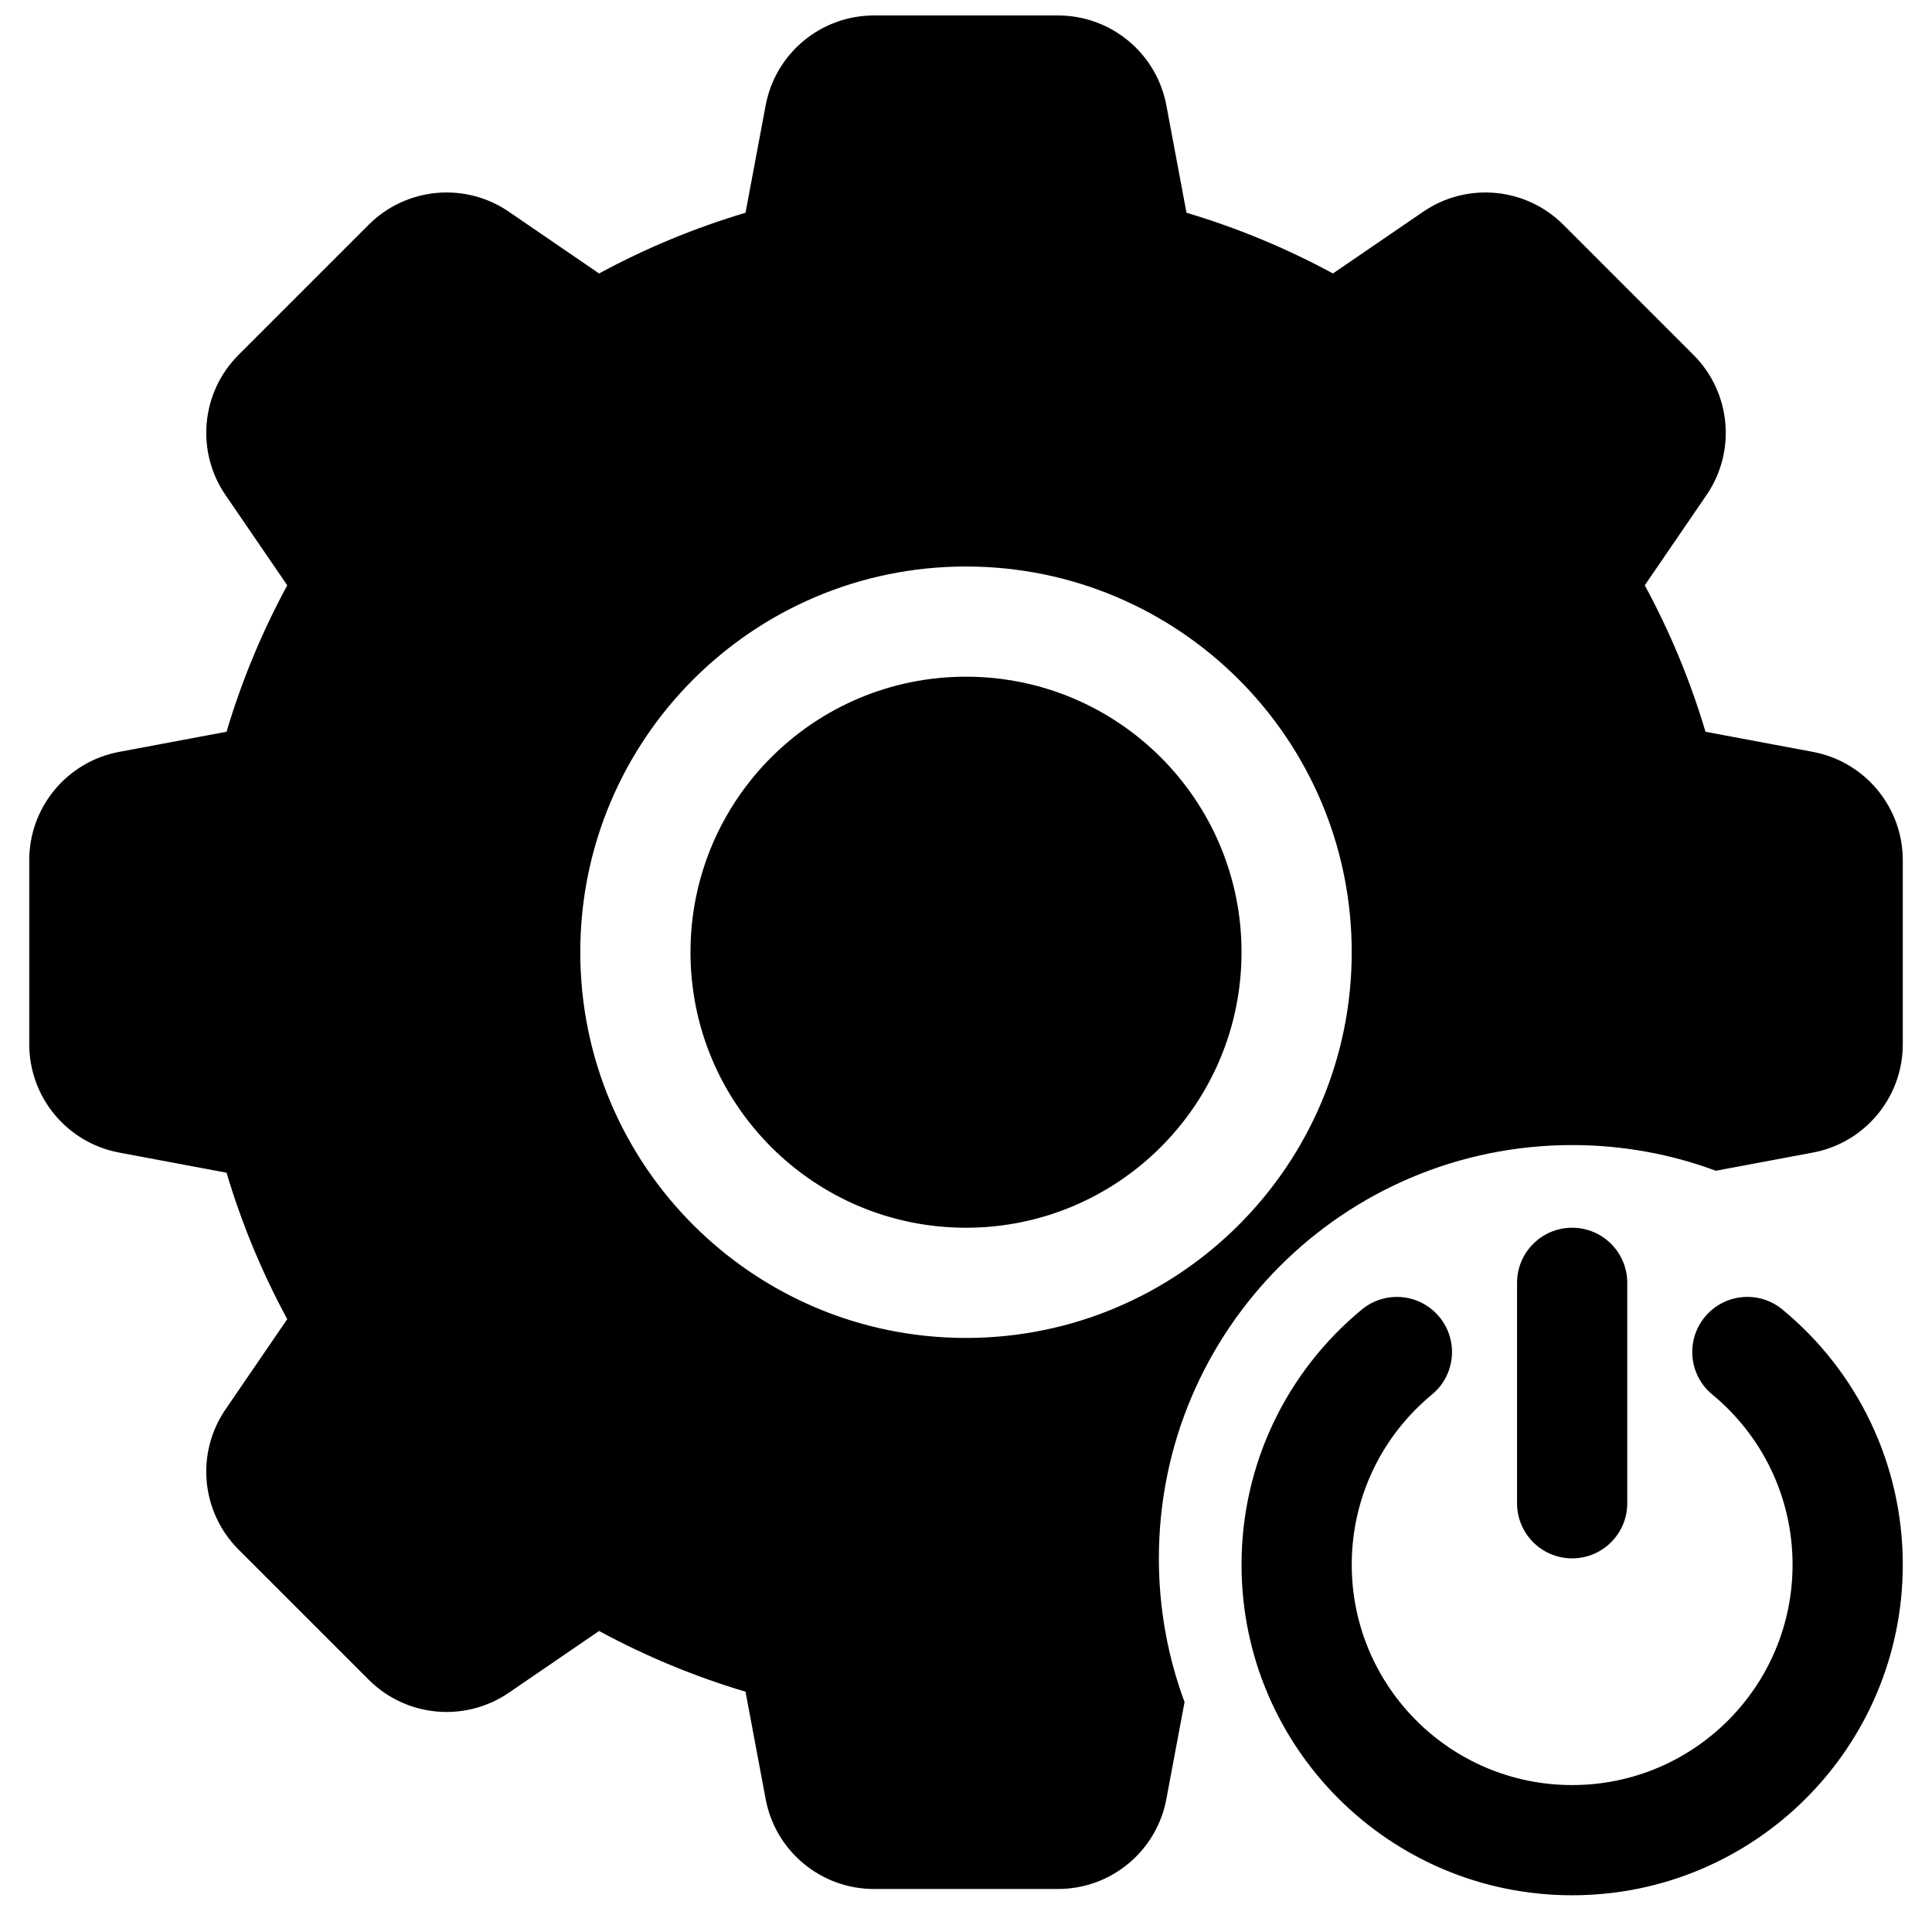 <?xml version="1.0" encoding="UTF-8"?>
<!-- Uploaded to: SVG Repo, www.svgrepo.com, Generator: SVG Repo Mixer Tools -->
<svg width="800px" height="800px" version="1.1" viewBox="144 144 512 512" xmlns="http://www.w3.org/2000/svg">
 <defs>
  <clipPath id="a">
   <path d="m151 148.09h498v498.91h-498z"/>
  </clipPath>
 </defs>
 <g clip-path="url(#a)">
  <path d="m598.72 454.26c-11.859-4.398-24.691-6.805-38.086-6.805-60.488 0-109.52 49.039-109.52 109.53 0 13.391 2.402 26.223 6.805 38.086l-4.82 25.707c-2.59 13.812-14.652 23.824-28.707 23.824h-48.777c-14.055 0-26.117-10.012-28.707-23.824l-5.336-28.461c-13.484-4.016-26.48-9.41-38.809-16.09l-23.91 16.359c-11.602 7.938-27.207 6.488-37.145-3.449l-34.492-34.492c-9.938-9.938-11.387-25.547-3.453-37.145l16.363-23.91c-6.68-12.328-12.078-25.328-16.09-38.812l-28.461-5.336c-13.816-2.59-23.824-14.652-23.824-28.707v-48.773c0-14.055 10.008-26.117 23.824-28.707l28.461-5.336c4.012-13.484 9.41-26.484 16.09-38.812l-16.363-23.91c-7.934-11.598-6.484-27.207 3.453-37.145l34.492-34.492c9.938-9.938 25.543-11.387 37.145-3.449l23.91 16.359c12.328-6.68 25.324-12.074 38.809-16.09l5.336-28.461c2.59-13.812 14.652-23.824 28.707-23.824h48.777c14.055 0 26.117 10.012 28.707 23.824l5.336 28.461c13.484 4.016 26.48 9.41 38.809 16.09l23.914-16.359c11.598-7.938 27.203-6.488 37.145 3.449l34.488 34.492c9.938 9.938 11.391 25.547 3.453 37.145l-16.359 23.91c6.676 12.328 12.074 25.328 16.09 38.812l28.461 5.336c13.812 2.59 23.824 14.652 23.824 28.707v48.773c0 14.055-10.012 26.117-23.824 28.707zm-198.72 44.309c56.453 0 102.22-45.766 102.22-102.22 0-56.457-45.77-102.22-102.22-102.22-56.457 0-102.22 45.766-102.22 102.22 0 56.457 45.766 102.22 102.22 102.22zm104.9-7.531c6.219-5.133 15.422-4.25 20.555 1.973 5.133 6.219 4.254 15.422-1.969 20.555-13.379 11.043-21.262 27.402-21.262 45.082 0 32.262 26.148 58.414 58.41 58.414 32.262 0 58.414-26.152 58.414-58.414 0-17.68-7.887-34.043-21.273-45.086-6.219-5.133-7.102-14.336-1.969-20.559 5.133-6.219 14.336-7.102 20.555-1.969 20.043 16.531 31.895 41.121 31.895 67.613 0 48.391-39.23 87.621-87.621 87.621-48.391 0-87.617-39.23-87.617-87.621 0-26.488 11.844-51.074 31.883-67.609zm41.133-7.074c0-8.062 6.535-14.602 14.602-14.602 8.066 0 14.605 6.539 14.605 14.602v58.414c0 8.066-6.539 14.605-14.605 14.605-8.066 0-14.602-6.539-14.602-14.605zm-146.03-14.602c-40.328 0-73.016-32.691-73.016-73.016 0-40.324 32.688-73.016 73.016-73.016 40.324 0 73.016 32.691 73.016 73.016 0 40.324-32.691 73.016-73.016 73.016z"/>
 </g>
</svg>